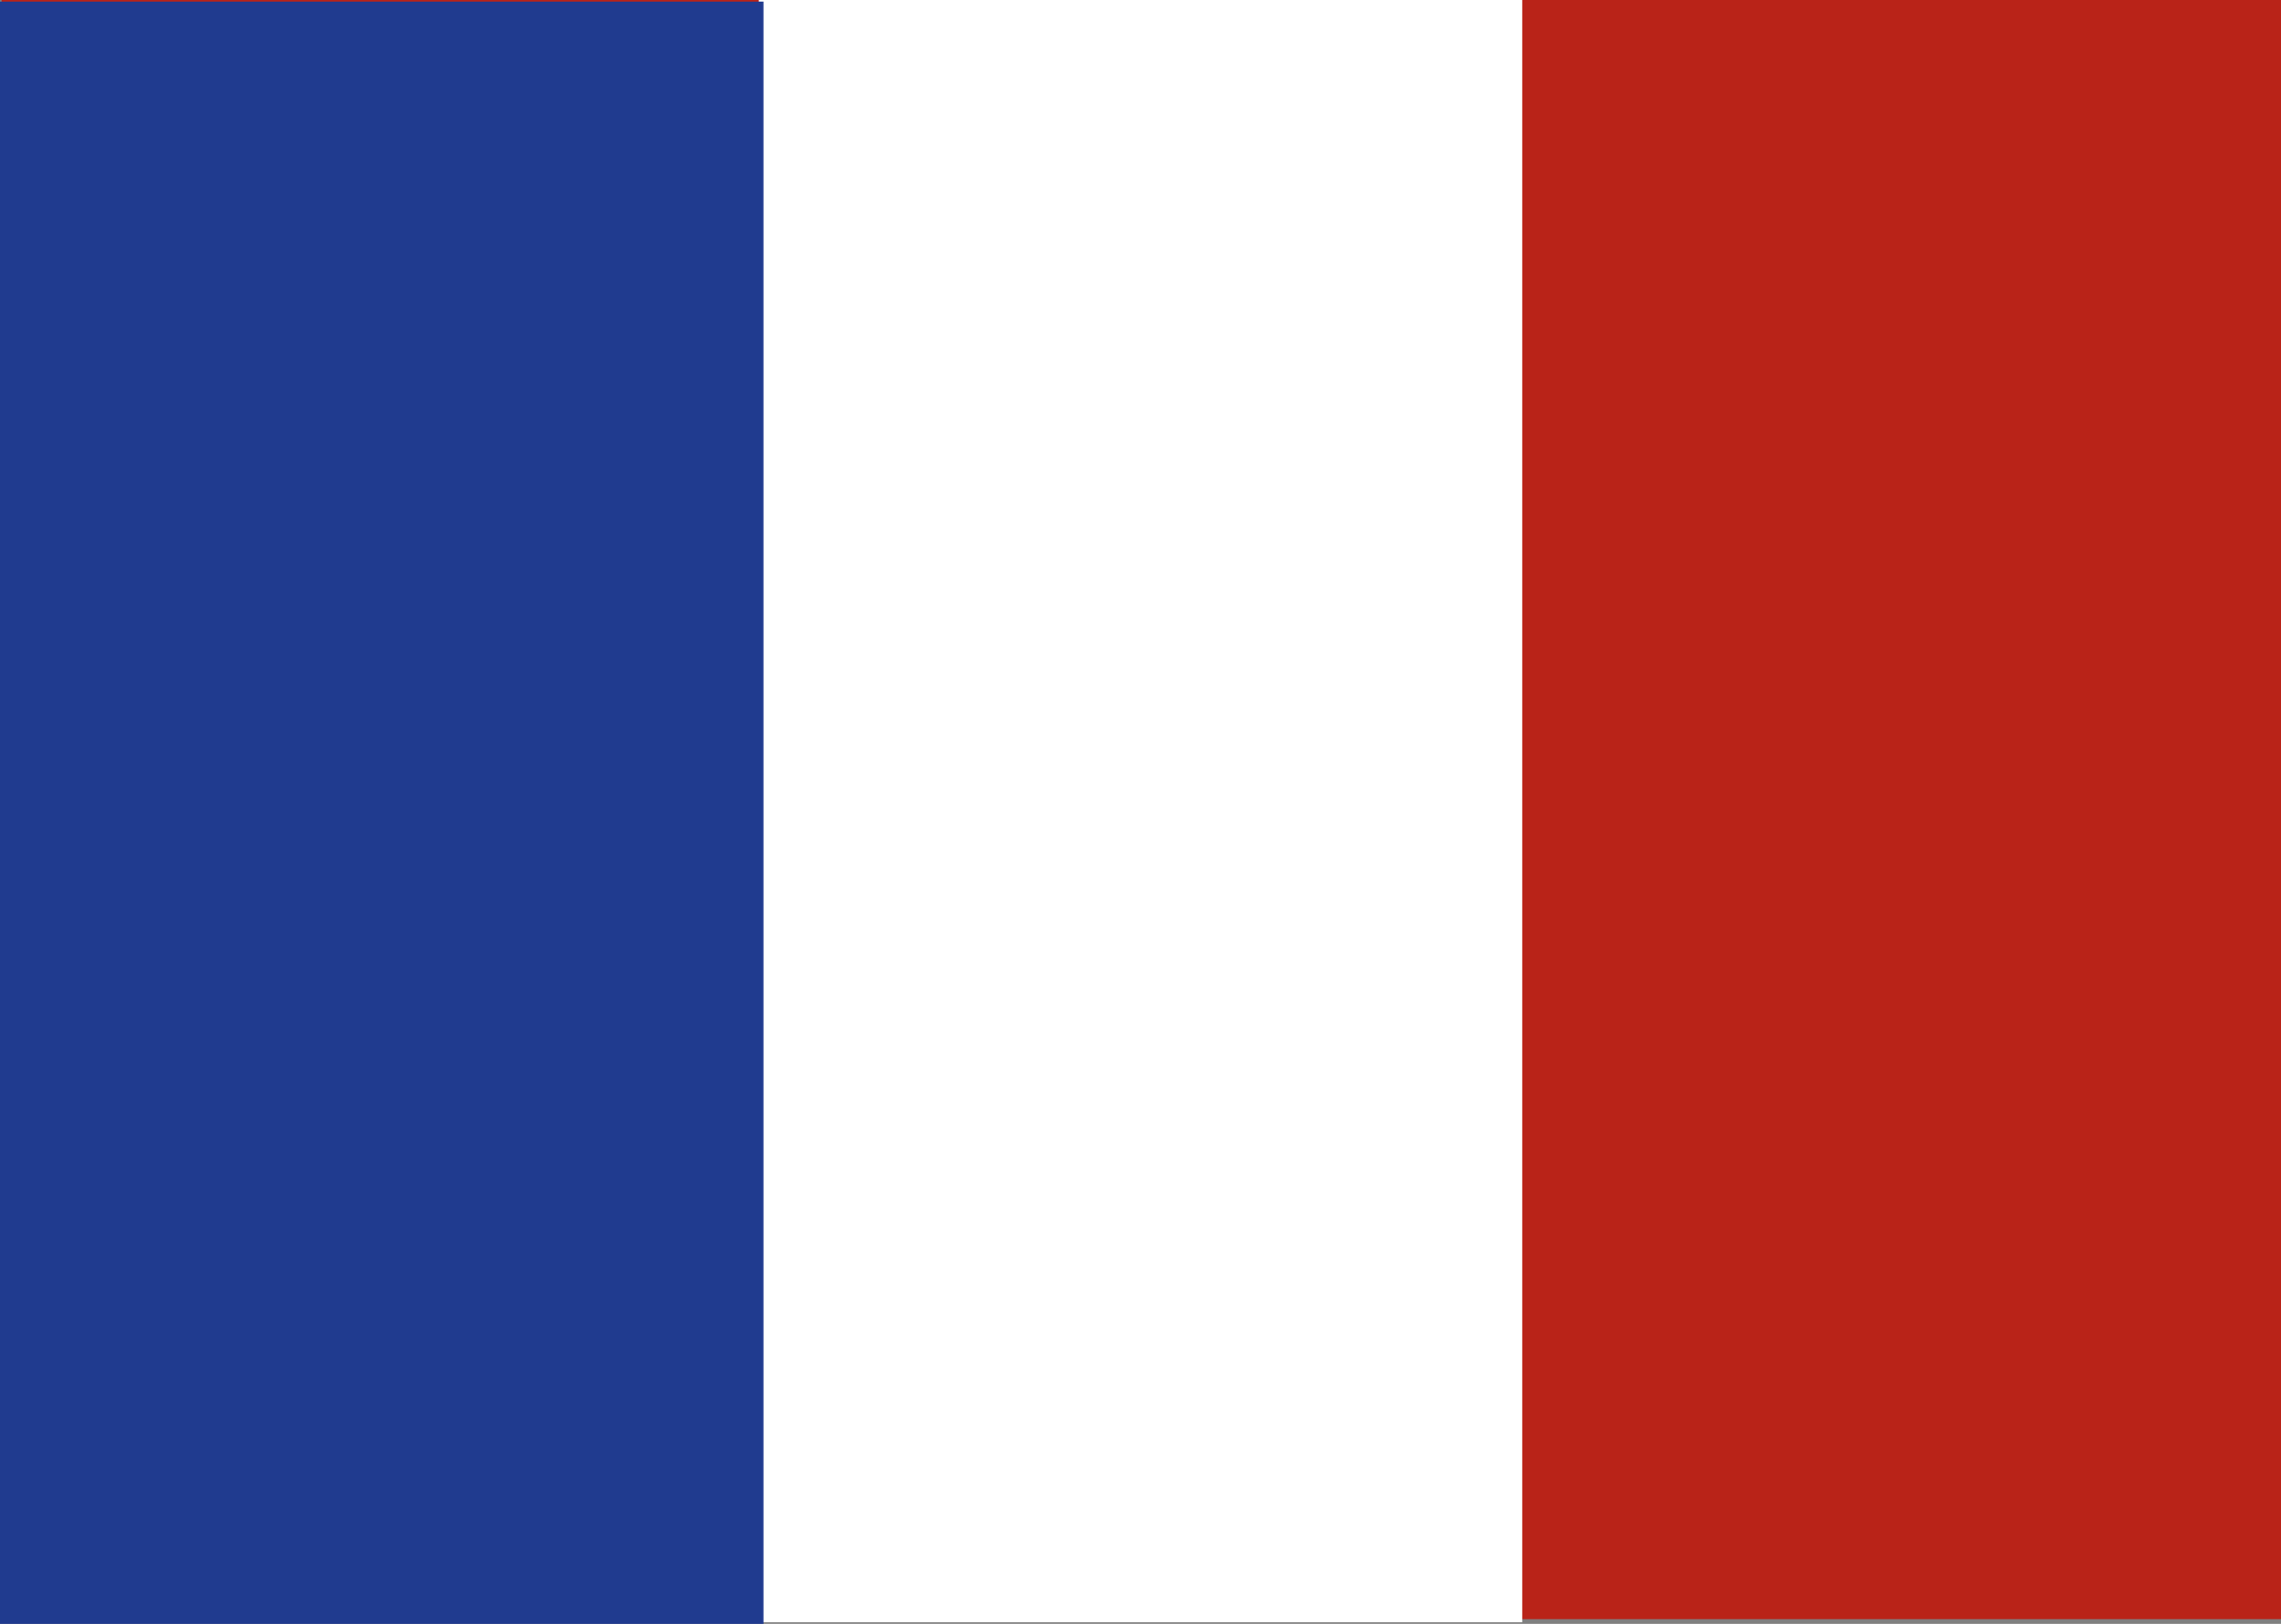 <?xml version="1.0" encoding="utf-8"?>
<!-- Generator: Adobe Illustrator 25.0.0, SVG Export Plug-In . SVG Version: 6.00 Build 0)  -->
<svg version="1.1" id="Calque_1" xmlns="http://www.w3.org/2000/svg" xmlns:xlink="http://www.w3.org/1999/xlink" x="0px" y="0px"
	 viewBox="0 0 145.8 103.8" style="enable-background:new 0 0 145.8 103.8;" xml:space="preserve">
<rect x="0" y="0" width="145.8" height="103.8" fill="#808080" stroke="none"/>
<style type="text/css">
	.st0{fill:#B92318;}
	.st1{fill:#FFFFFF;}
	.st2{fill:#203B8F;}
</style>
<path class="st0" d="M0.1,0v103.5h145.7V0H0.1z"/>
<rect x="48.5" y="0" class="st1" width="48.8" height="103.7"/>
<rect y="0.1" class="st2" width="48.8" height="103.7"/>
</svg>
